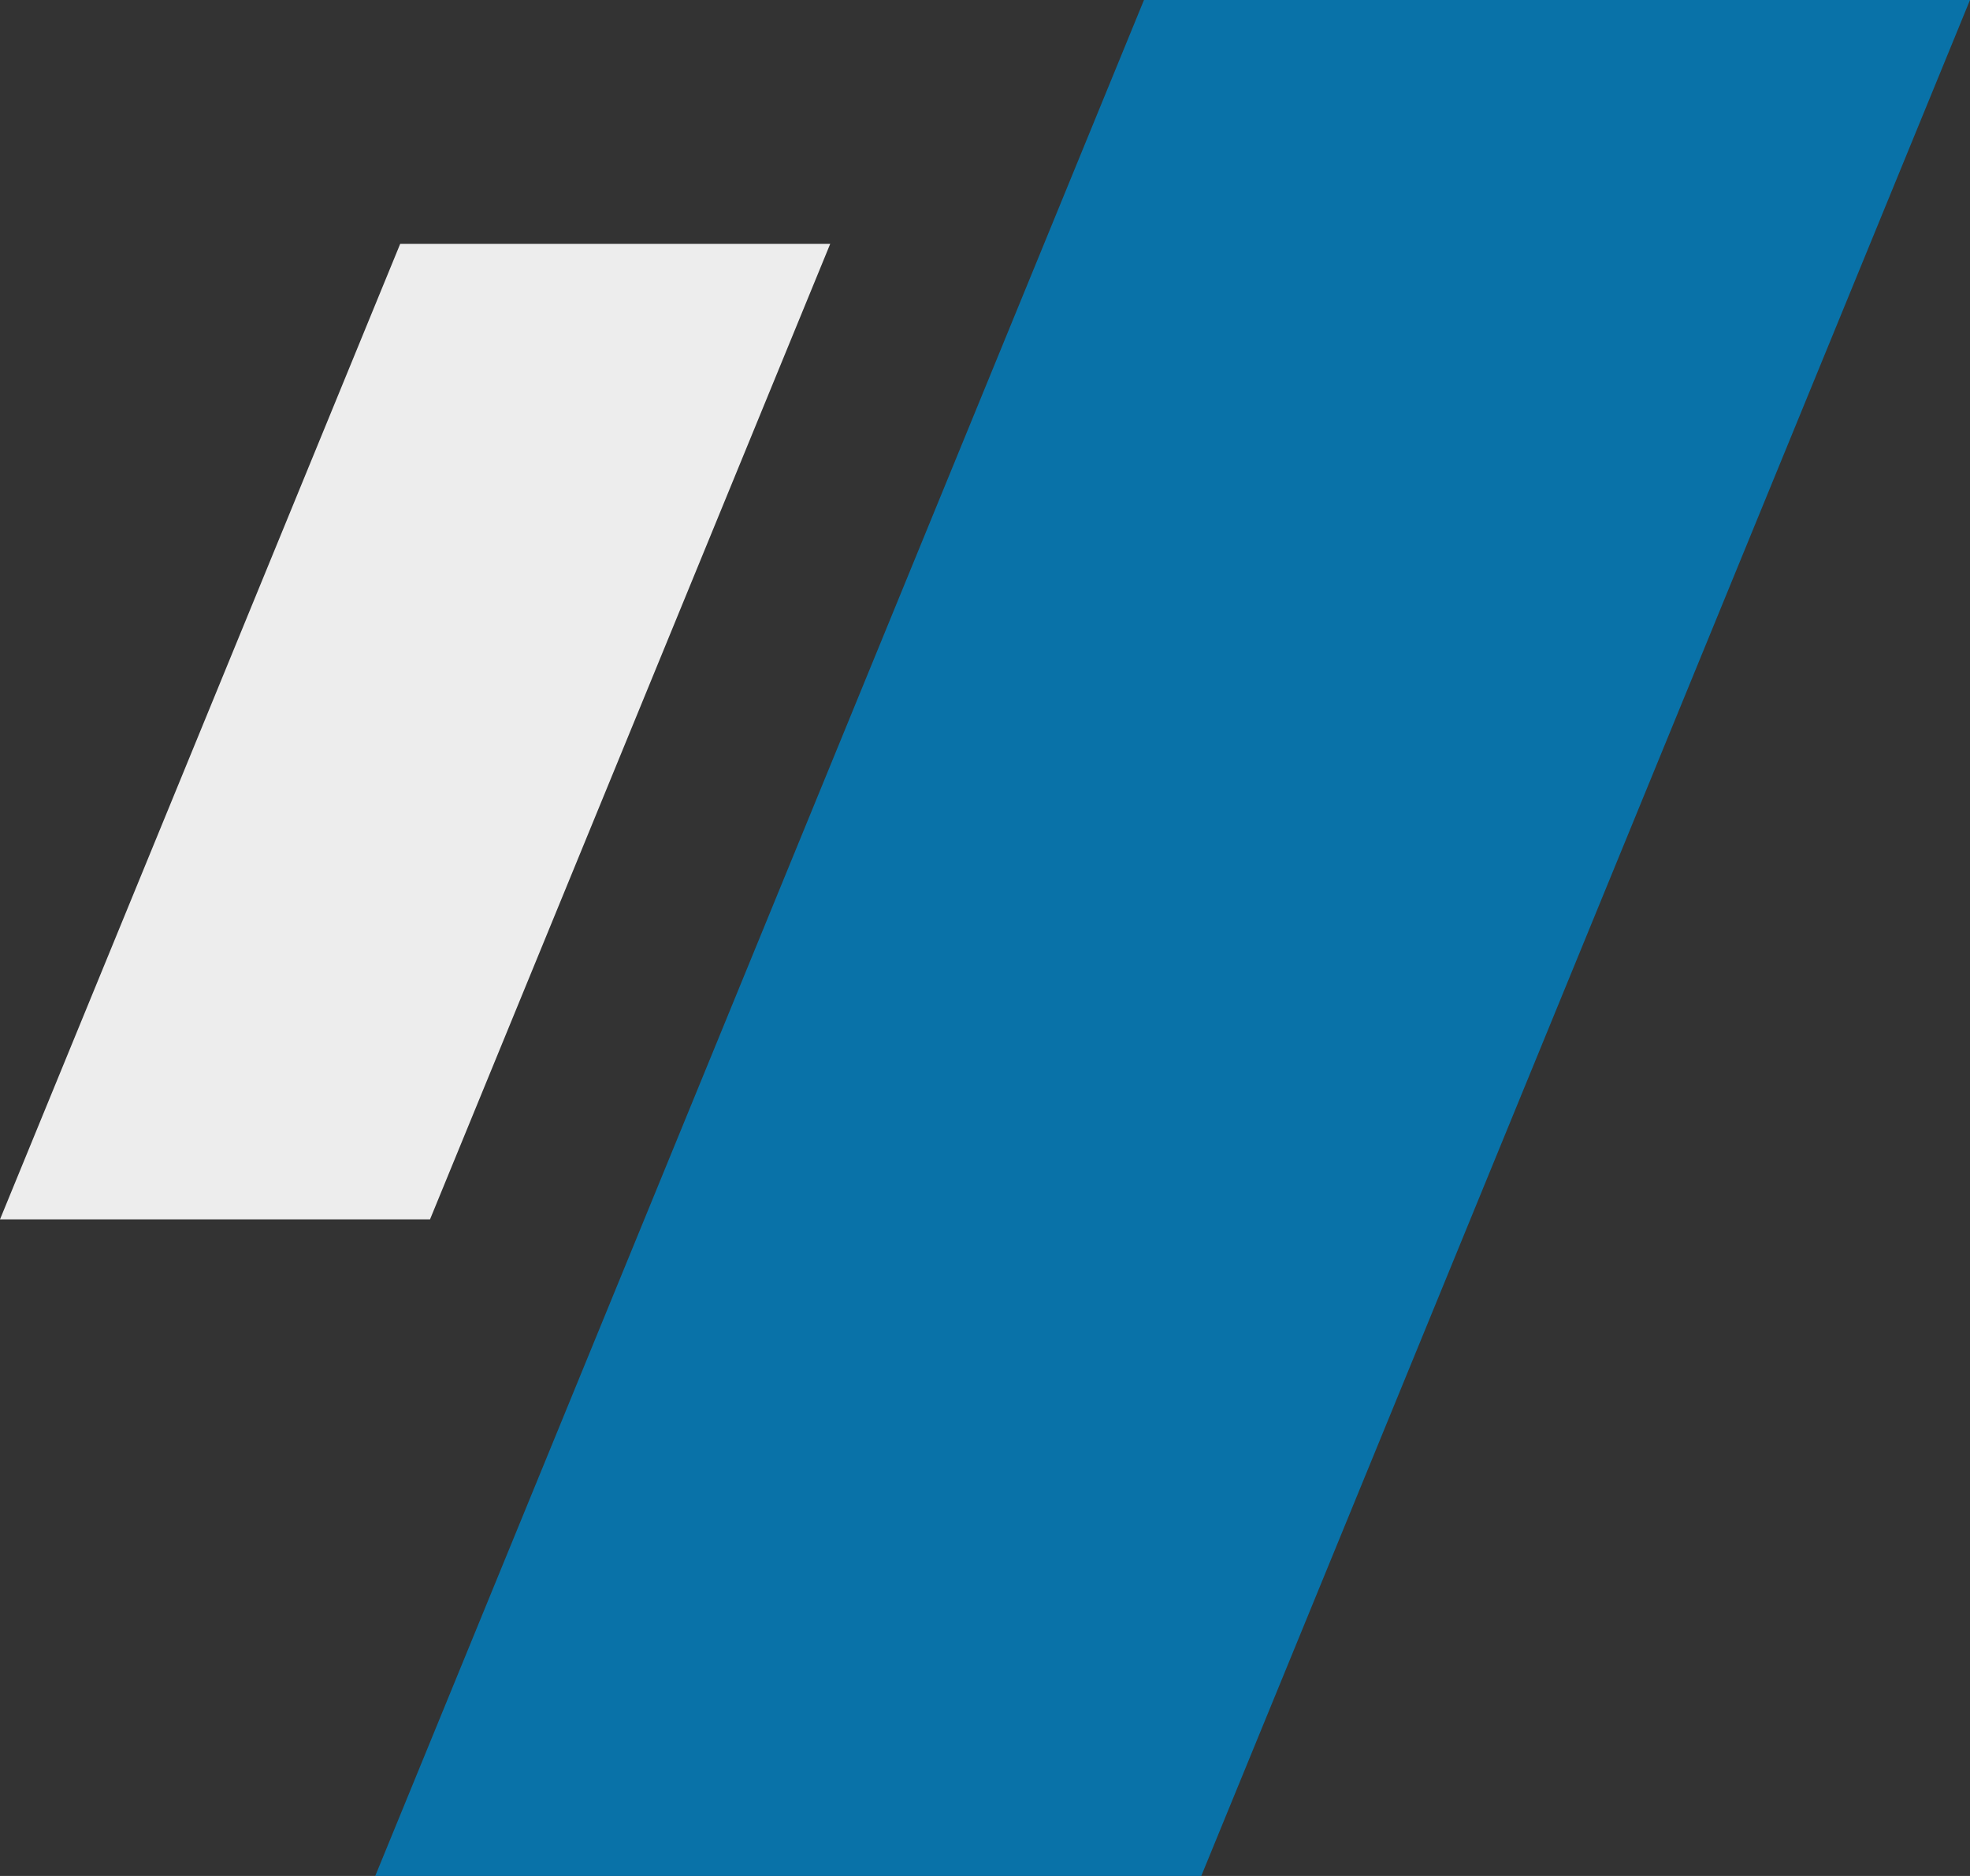 <svg width="420" height="400" viewBox="0 0 420 400" fill="none" xmlns="http://www.w3.org/2000/svg">
<rect x="0" y="0" width="420" height="400" fill="#333333" stroke="none"/>
<path fill-rule="evenodd" clip-rule="evenodd" d="M80 400H256.108L420 0H243.892L80 400Z" fill="#0972A8"/>
<path fill-rule="evenodd" clip-rule="evenodd" d="M0 260H91.68L177 52H85.32L0 260Z" fill="#EDEDED"/>
</svg>

